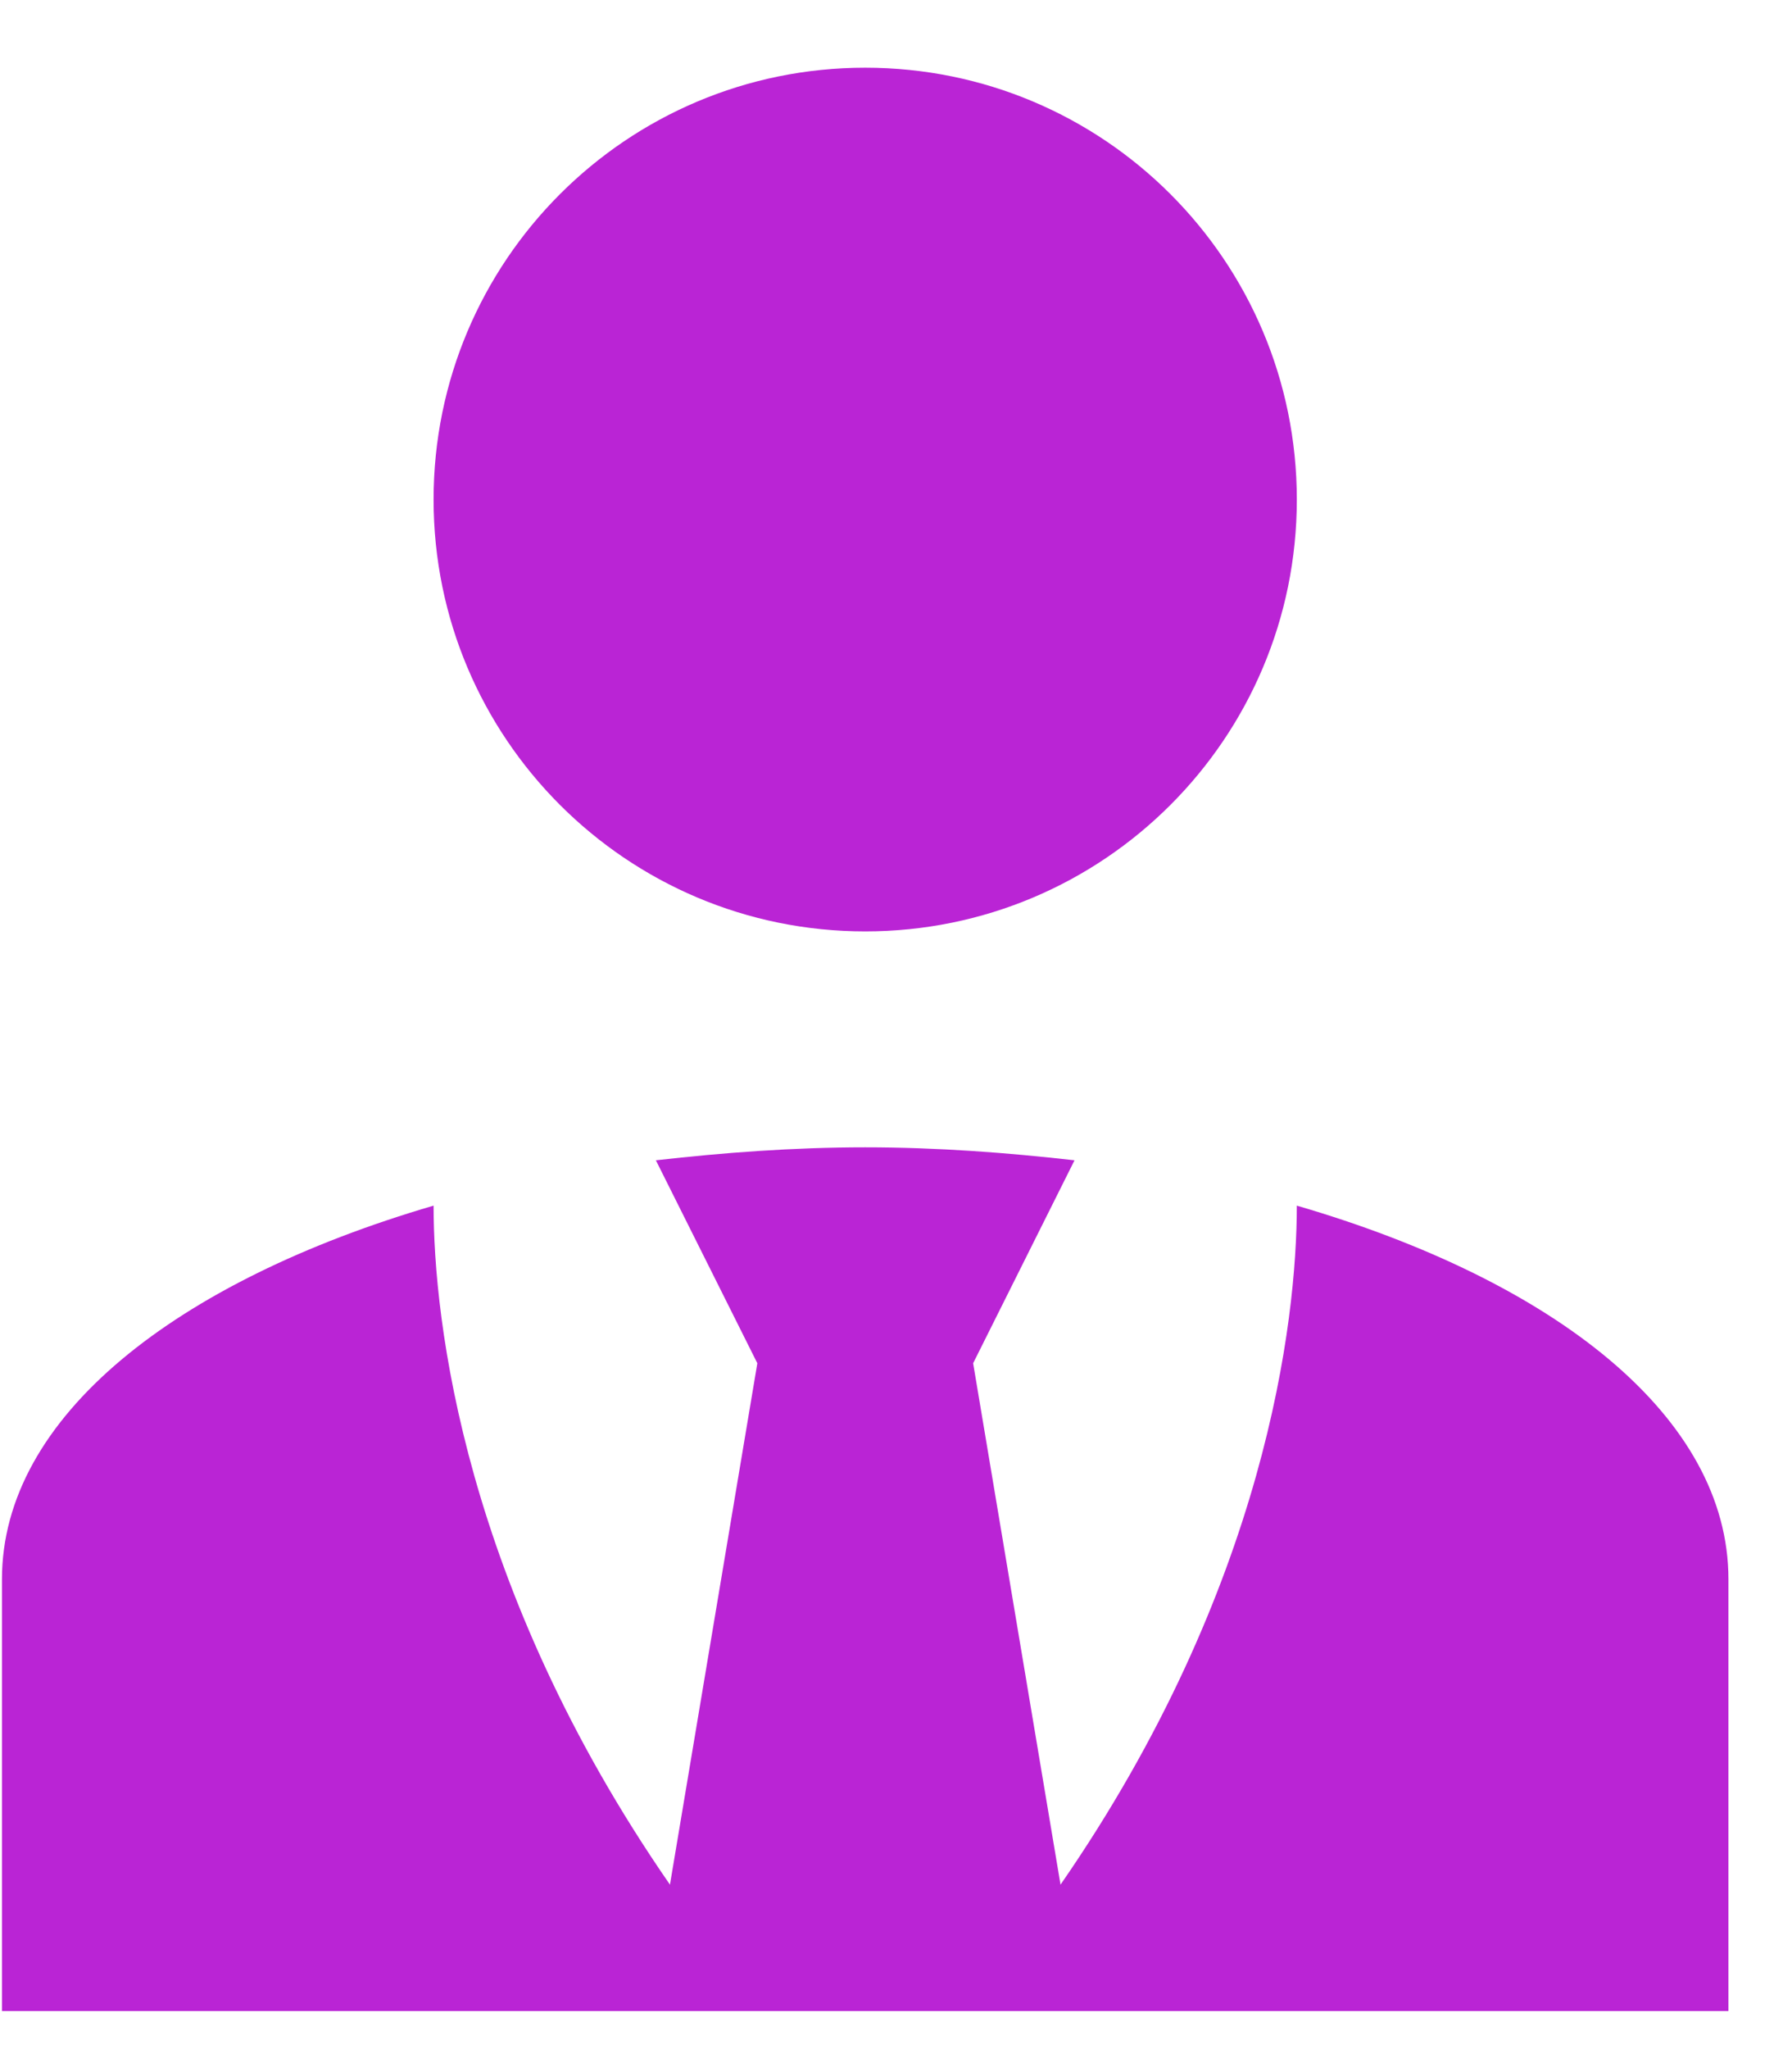 <svg width="21" height="24" viewBox="0 0 21 24" fill="none" xmlns="http://www.w3.org/2000/svg">
<path d="M10.139 0.793C12.934 0.793 15.197 3.056 15.197 5.851C15.197 8.645 12.934 10.909 10.139 10.909C7.345 10.909 5.081 8.645 5.081 5.851C5.081 3.056 7.345 0.793 10.139 0.793ZM15.197 14.121C15.197 15.461 14.843 18.584 12.428 22.074L11.404 15.967L12.592 13.59C11.809 13.501 10.987 13.438 10.139 13.438C9.292 13.438 8.47 13.501 7.686 13.59L8.875 15.967L7.851 22.074C5.435 18.584 5.081 15.461 5.081 14.121C2.059 15.006 0.023 16.599 0.023 18.496V23.554H20.255V18.496C20.255 16.599 18.232 15.006 15.197 14.121Z" fill="#BA24D5"/>
</svg>
